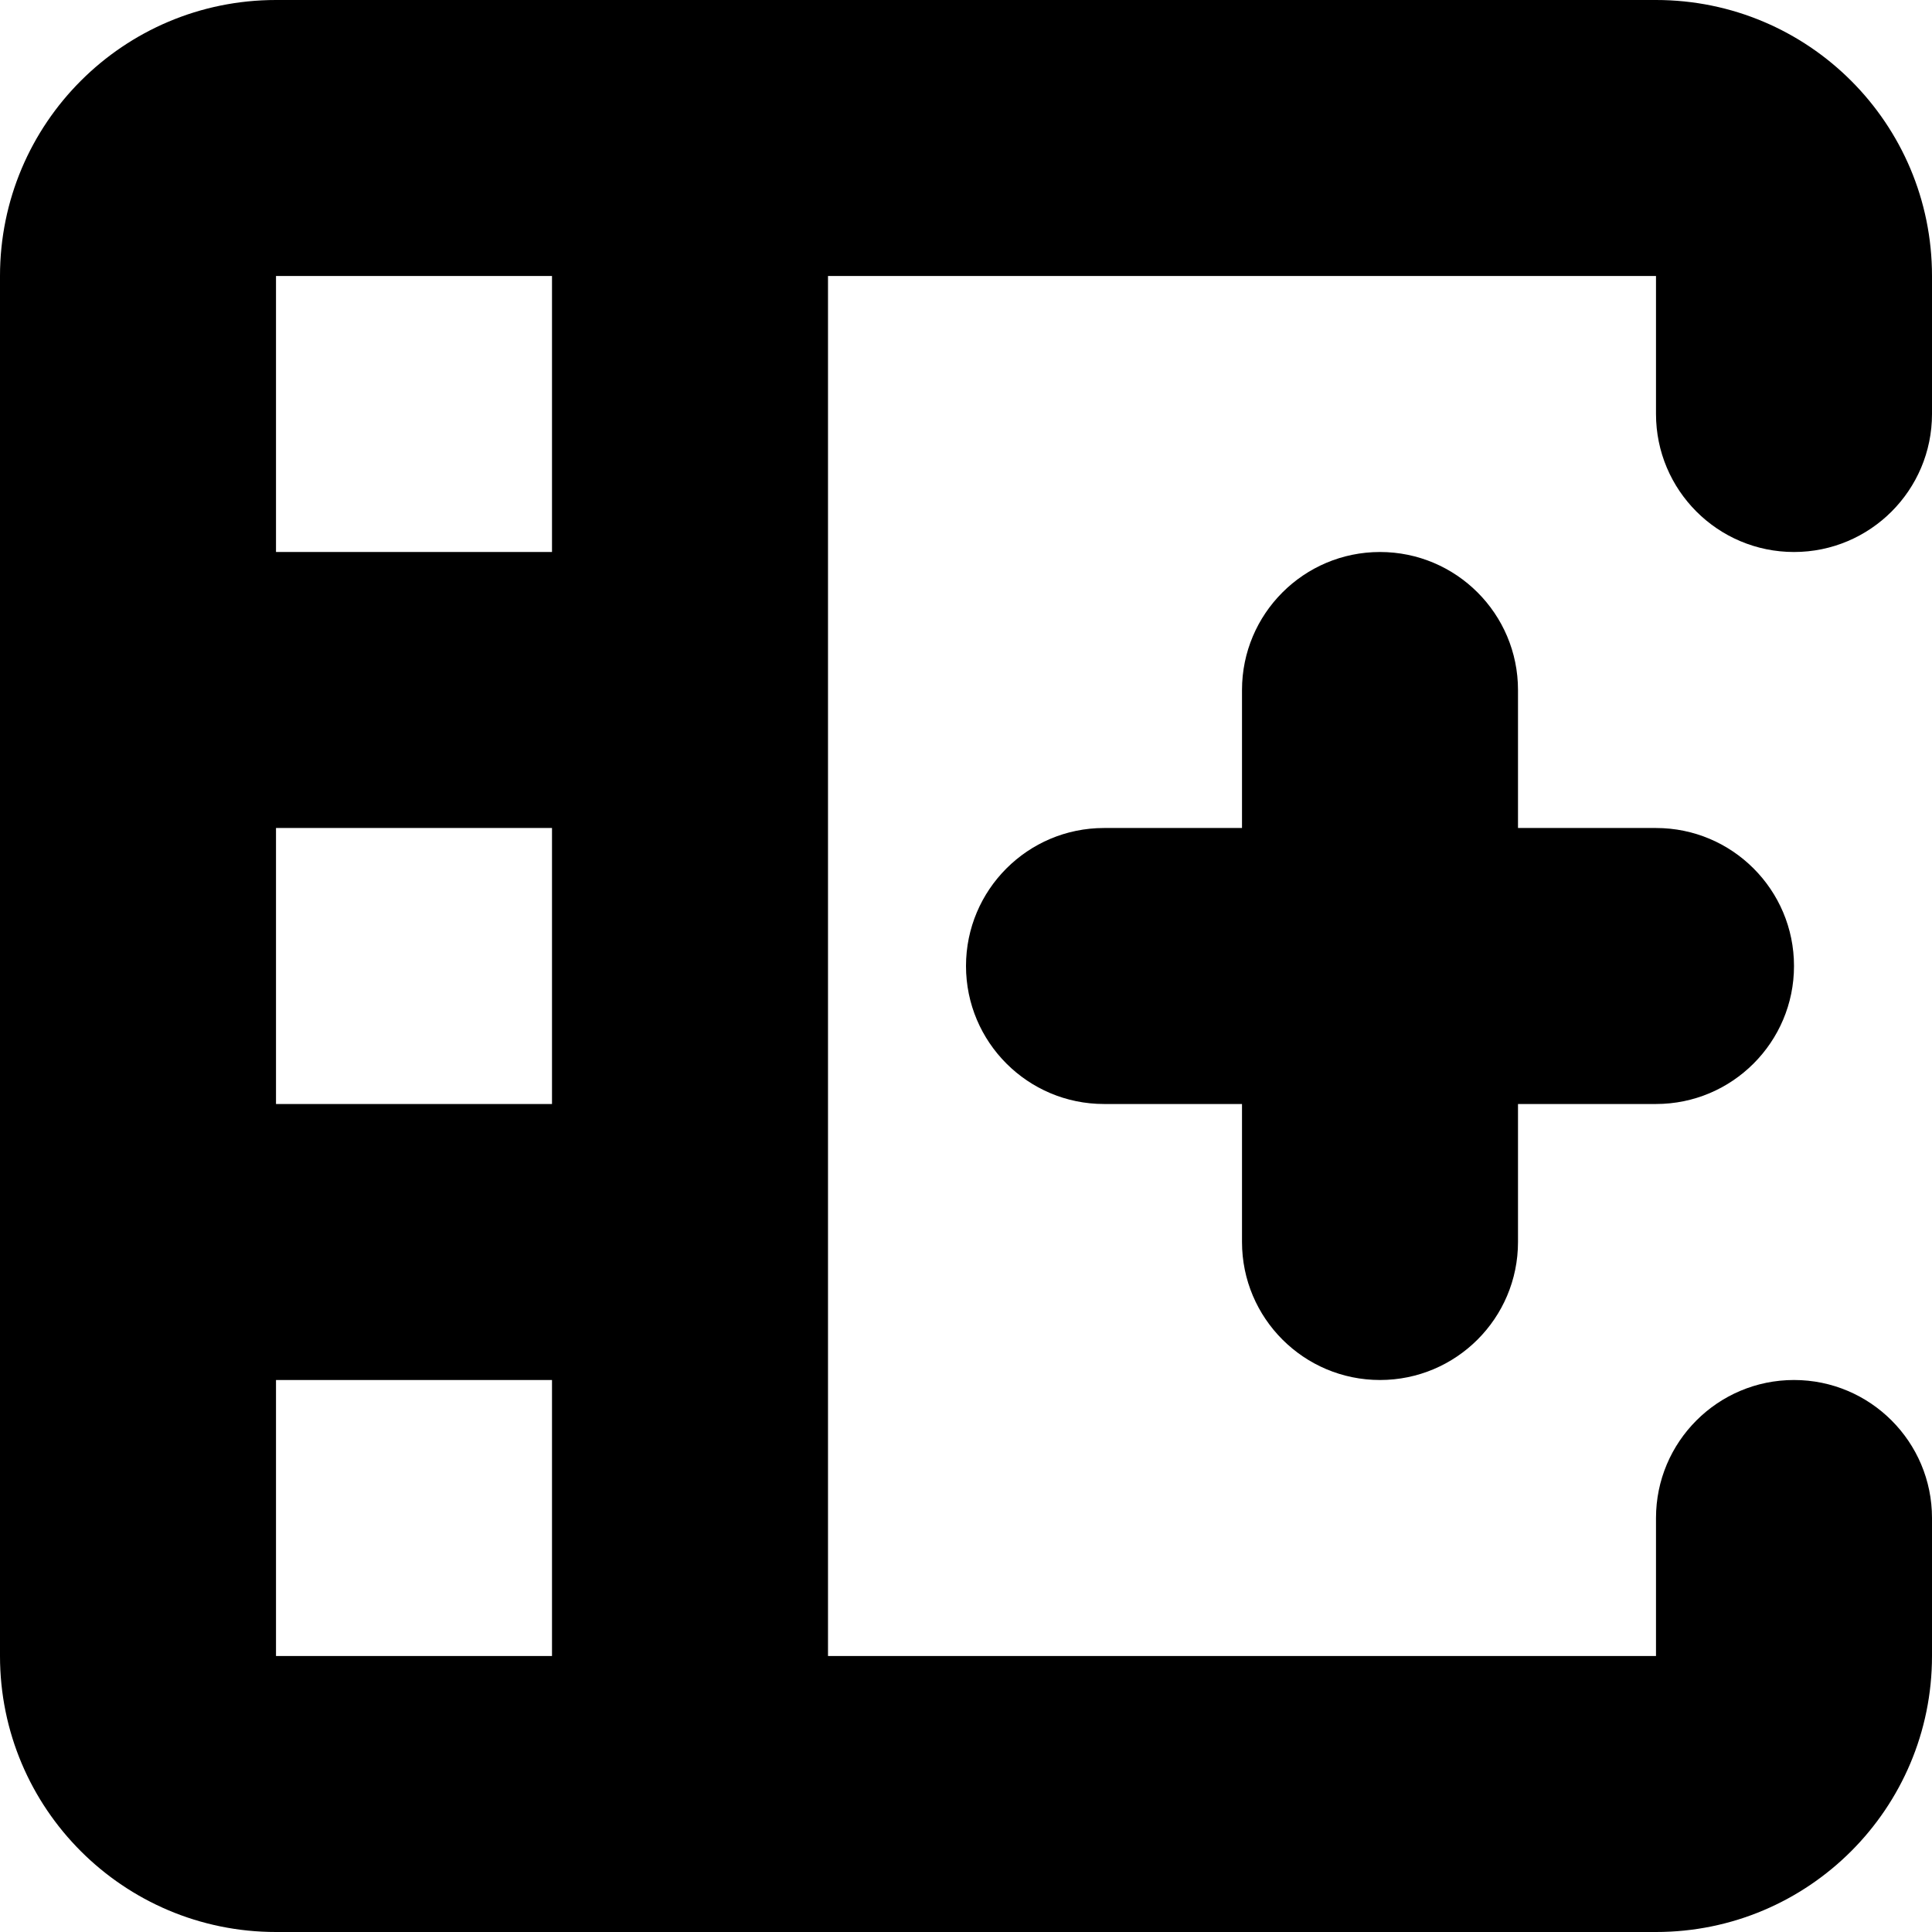 <?xml version="1.0" encoding="utf-8"?>
<svg fill="#000000" width="800px" height="800px" viewBox="0 0 14 14" xmlns="http://www.w3.org/2000/svg"><path d="M12,0 C13.105,0 14,0.895 14,2 L14,3 C14,3.552 13.552,4 13,4 C12.448,4 12,3.552 12,3 L12,2 L6,2 L6,12 L12,12 L12,11 C12,10.448 12.448,10 13,10 C13.552,10 14,10.448 14,11 L14,12 C14,13.105 13.105,14 12,14 L2,14 C0.895,14 0,13.105 0,12 L0,2 C0,0.895 0.895,0 2,0 L12,0 Z M4,10 L2,10 L2,12 L4,12 L4,10 Z M10,4 C10.552,4 11,4.448 11,5 L11,6 L12,6 C12.552,6 13,6.448 13,7 C13,7.552 12.552,8 12,8 L11,8 L11,9 C11,9.552 10.552,10 10,10 C9.448,10 9,9.552 9,9 L9,8 L8,8 C7.448,8 7,7.552 7,7 C7,6.448 7.448,6 8,6 L9,6 L9,5 C9,4.448 9.448,4 10,4 Z M4,6 L2,6 L2,8 L4,8 L4,6 Z M4,2 L2,2 L2,4 L4,4 L4,2 Z"/></svg>
